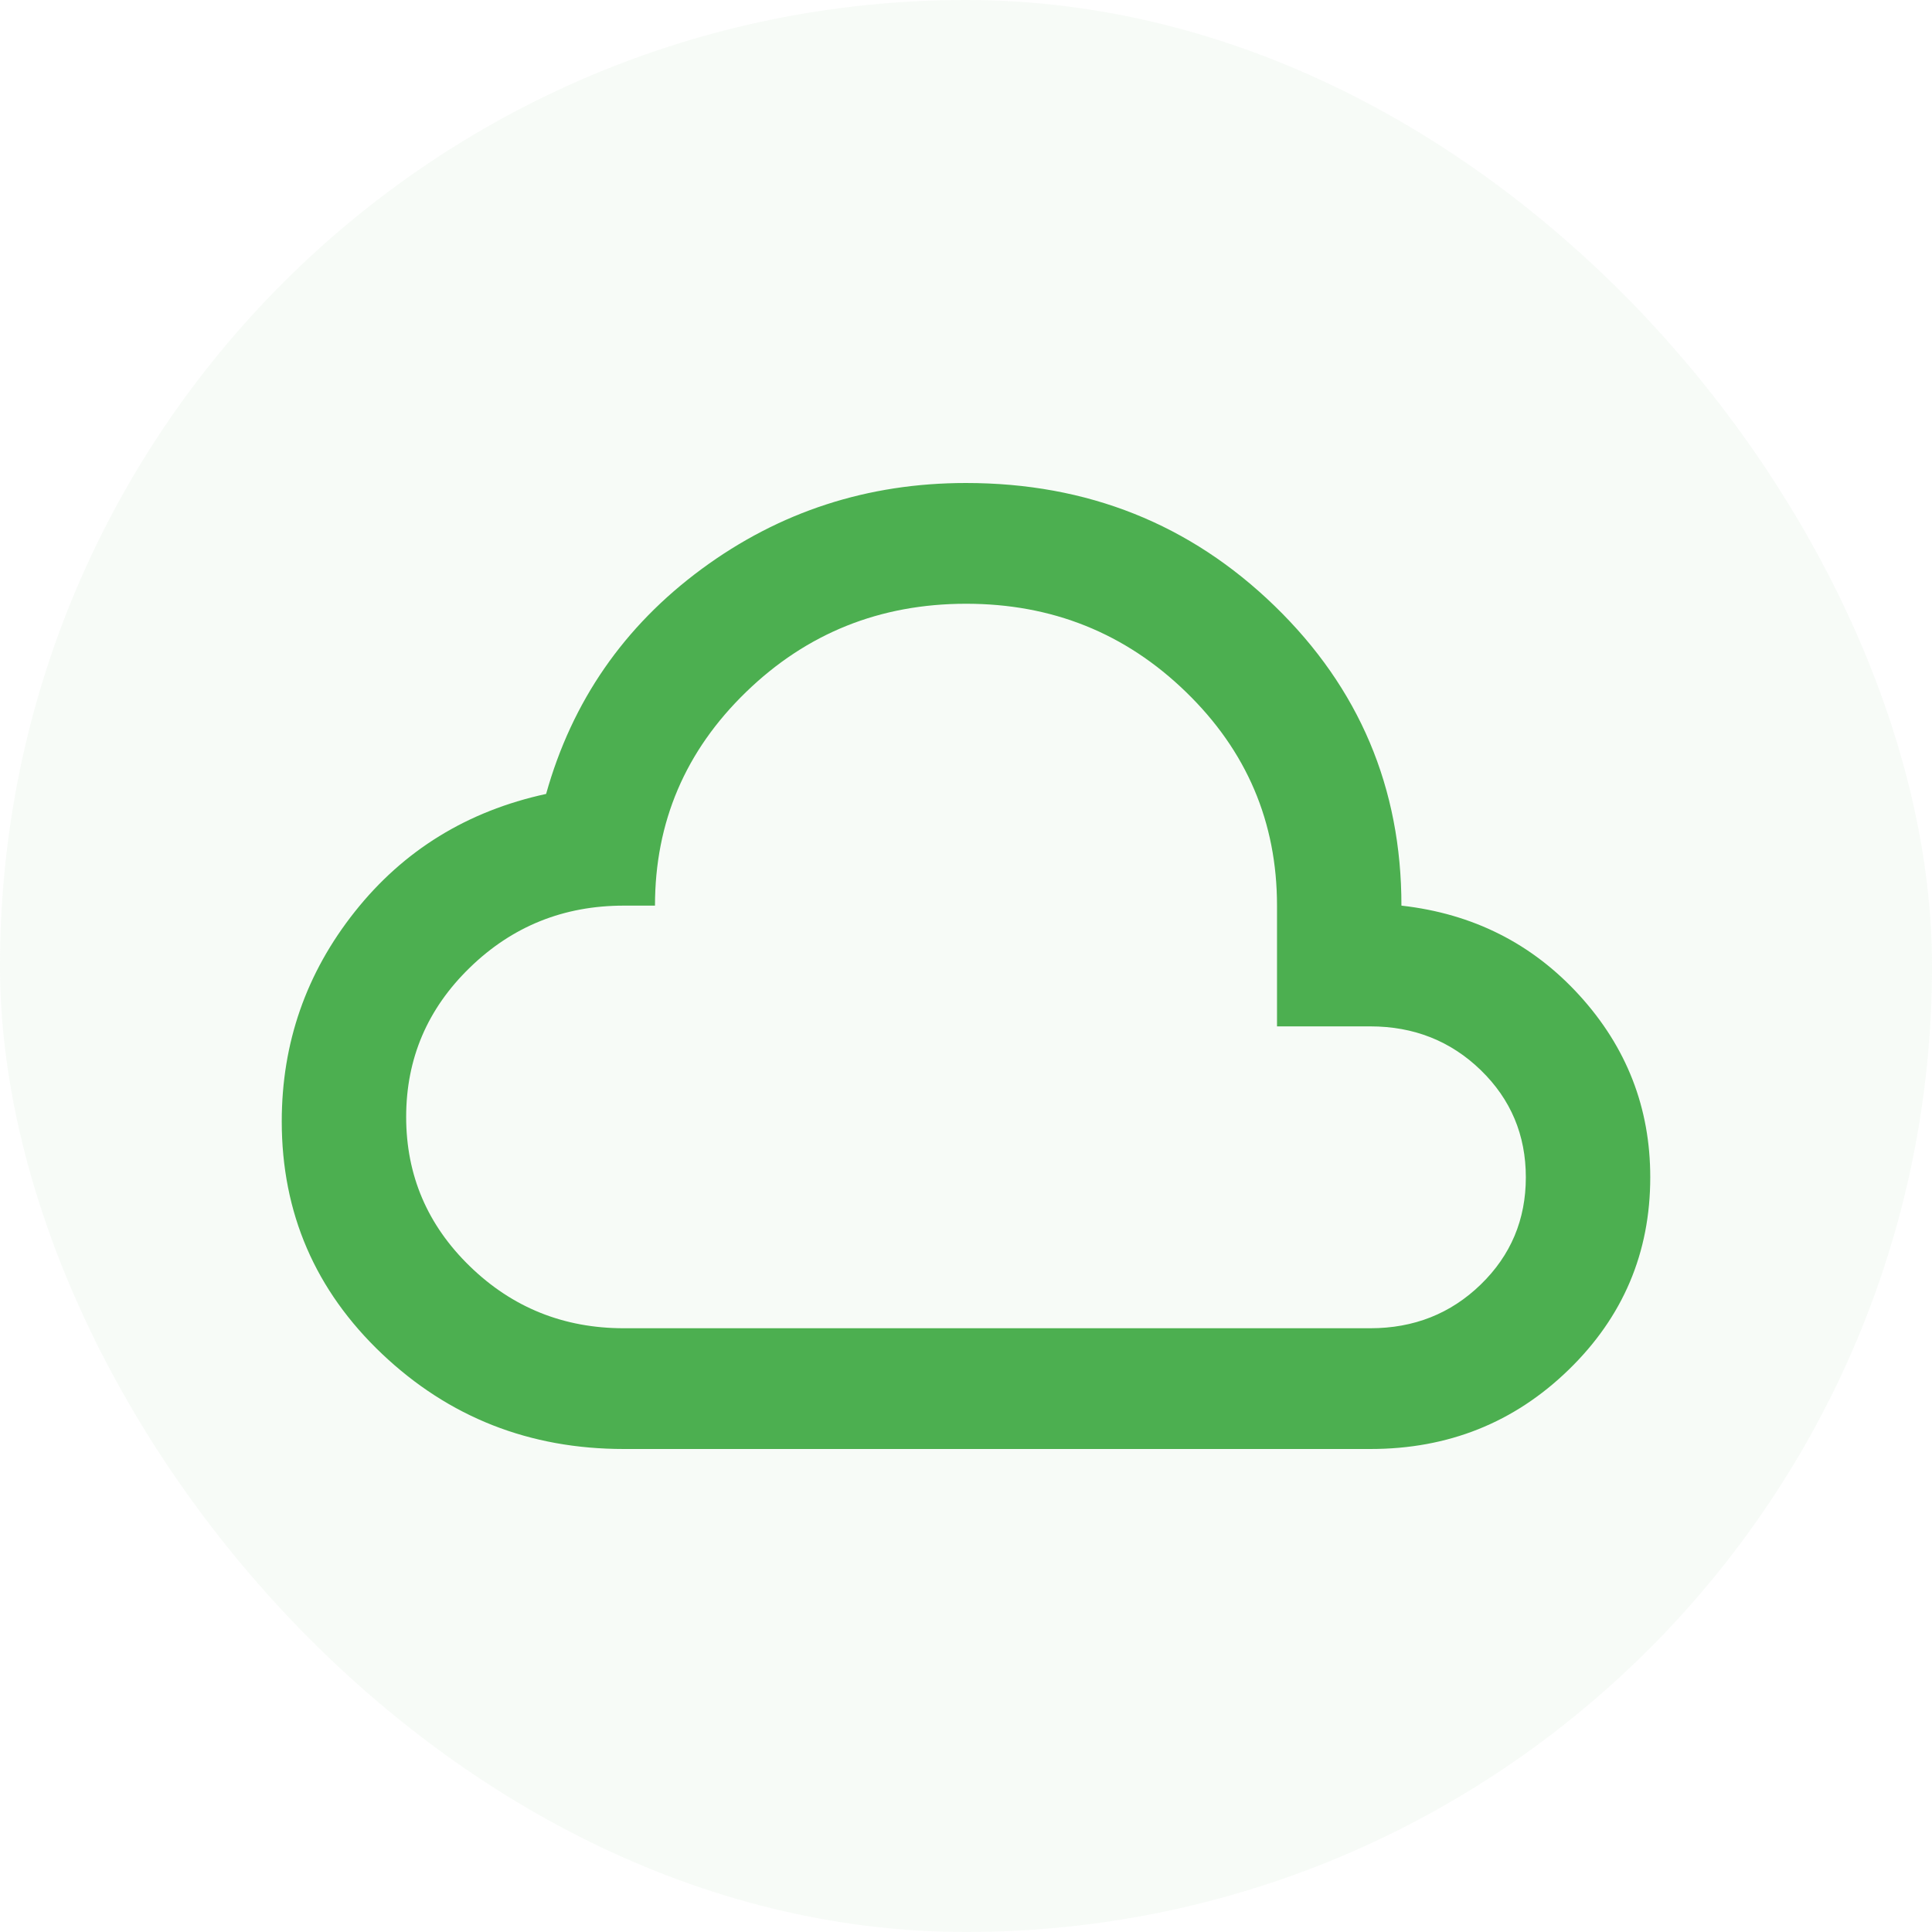 <svg width="48" height="48" viewBox="0 0 48 48" fill="none" xmlns="http://www.w3.org/2000/svg">
<rect width="48" height="48" rx="24" fill="#C8E6C9" fill-opacity="0.15"/>
<path d="M15.5 36C13.156 36 11.154 35.212 9.493 33.638C7.832 32.062 7.001 30.137 7 27.863C7 25.913 7.605 24.175 8.816 22.65C10.027 21.125 11.611 20.15 13.568 19.725C14.212 17.425 15.5 15.562 17.432 14.137C19.364 12.713 21.553 12 24 12C27.014 12 29.57 13.019 31.67 15.057C33.77 17.095 34.819 19.576 34.818 22.5C36.596 22.7 38.07 23.444 39.243 24.732C40.415 26.02 41.001 27.526 41 29.25C41 31.125 40.324 32.719 38.972 34.032C37.621 35.345 35.978 36.001 34.045 36H15.5ZM15.5 33H34.045C35.127 33 36.042 32.638 36.789 31.913C37.536 31.188 37.909 30.3 37.909 29.25C37.909 28.2 37.536 27.312 36.789 26.587C36.042 25.863 35.127 25.5 34.045 25.5H31.727V22.5C31.727 20.425 30.974 18.656 29.466 17.193C27.959 15.73 26.137 14.999 24 15C21.863 15.001 20.041 15.732 18.534 17.195C17.026 18.657 16.273 20.425 16.273 22.5H15.5C14.006 22.5 12.731 23.012 11.675 24.038C10.619 25.062 10.091 26.3 10.091 27.75C10.091 29.2 10.619 30.438 11.675 31.462C12.731 32.487 14.006 33 15.5 33Z" fill="#4CAF50"/>
</svg>
